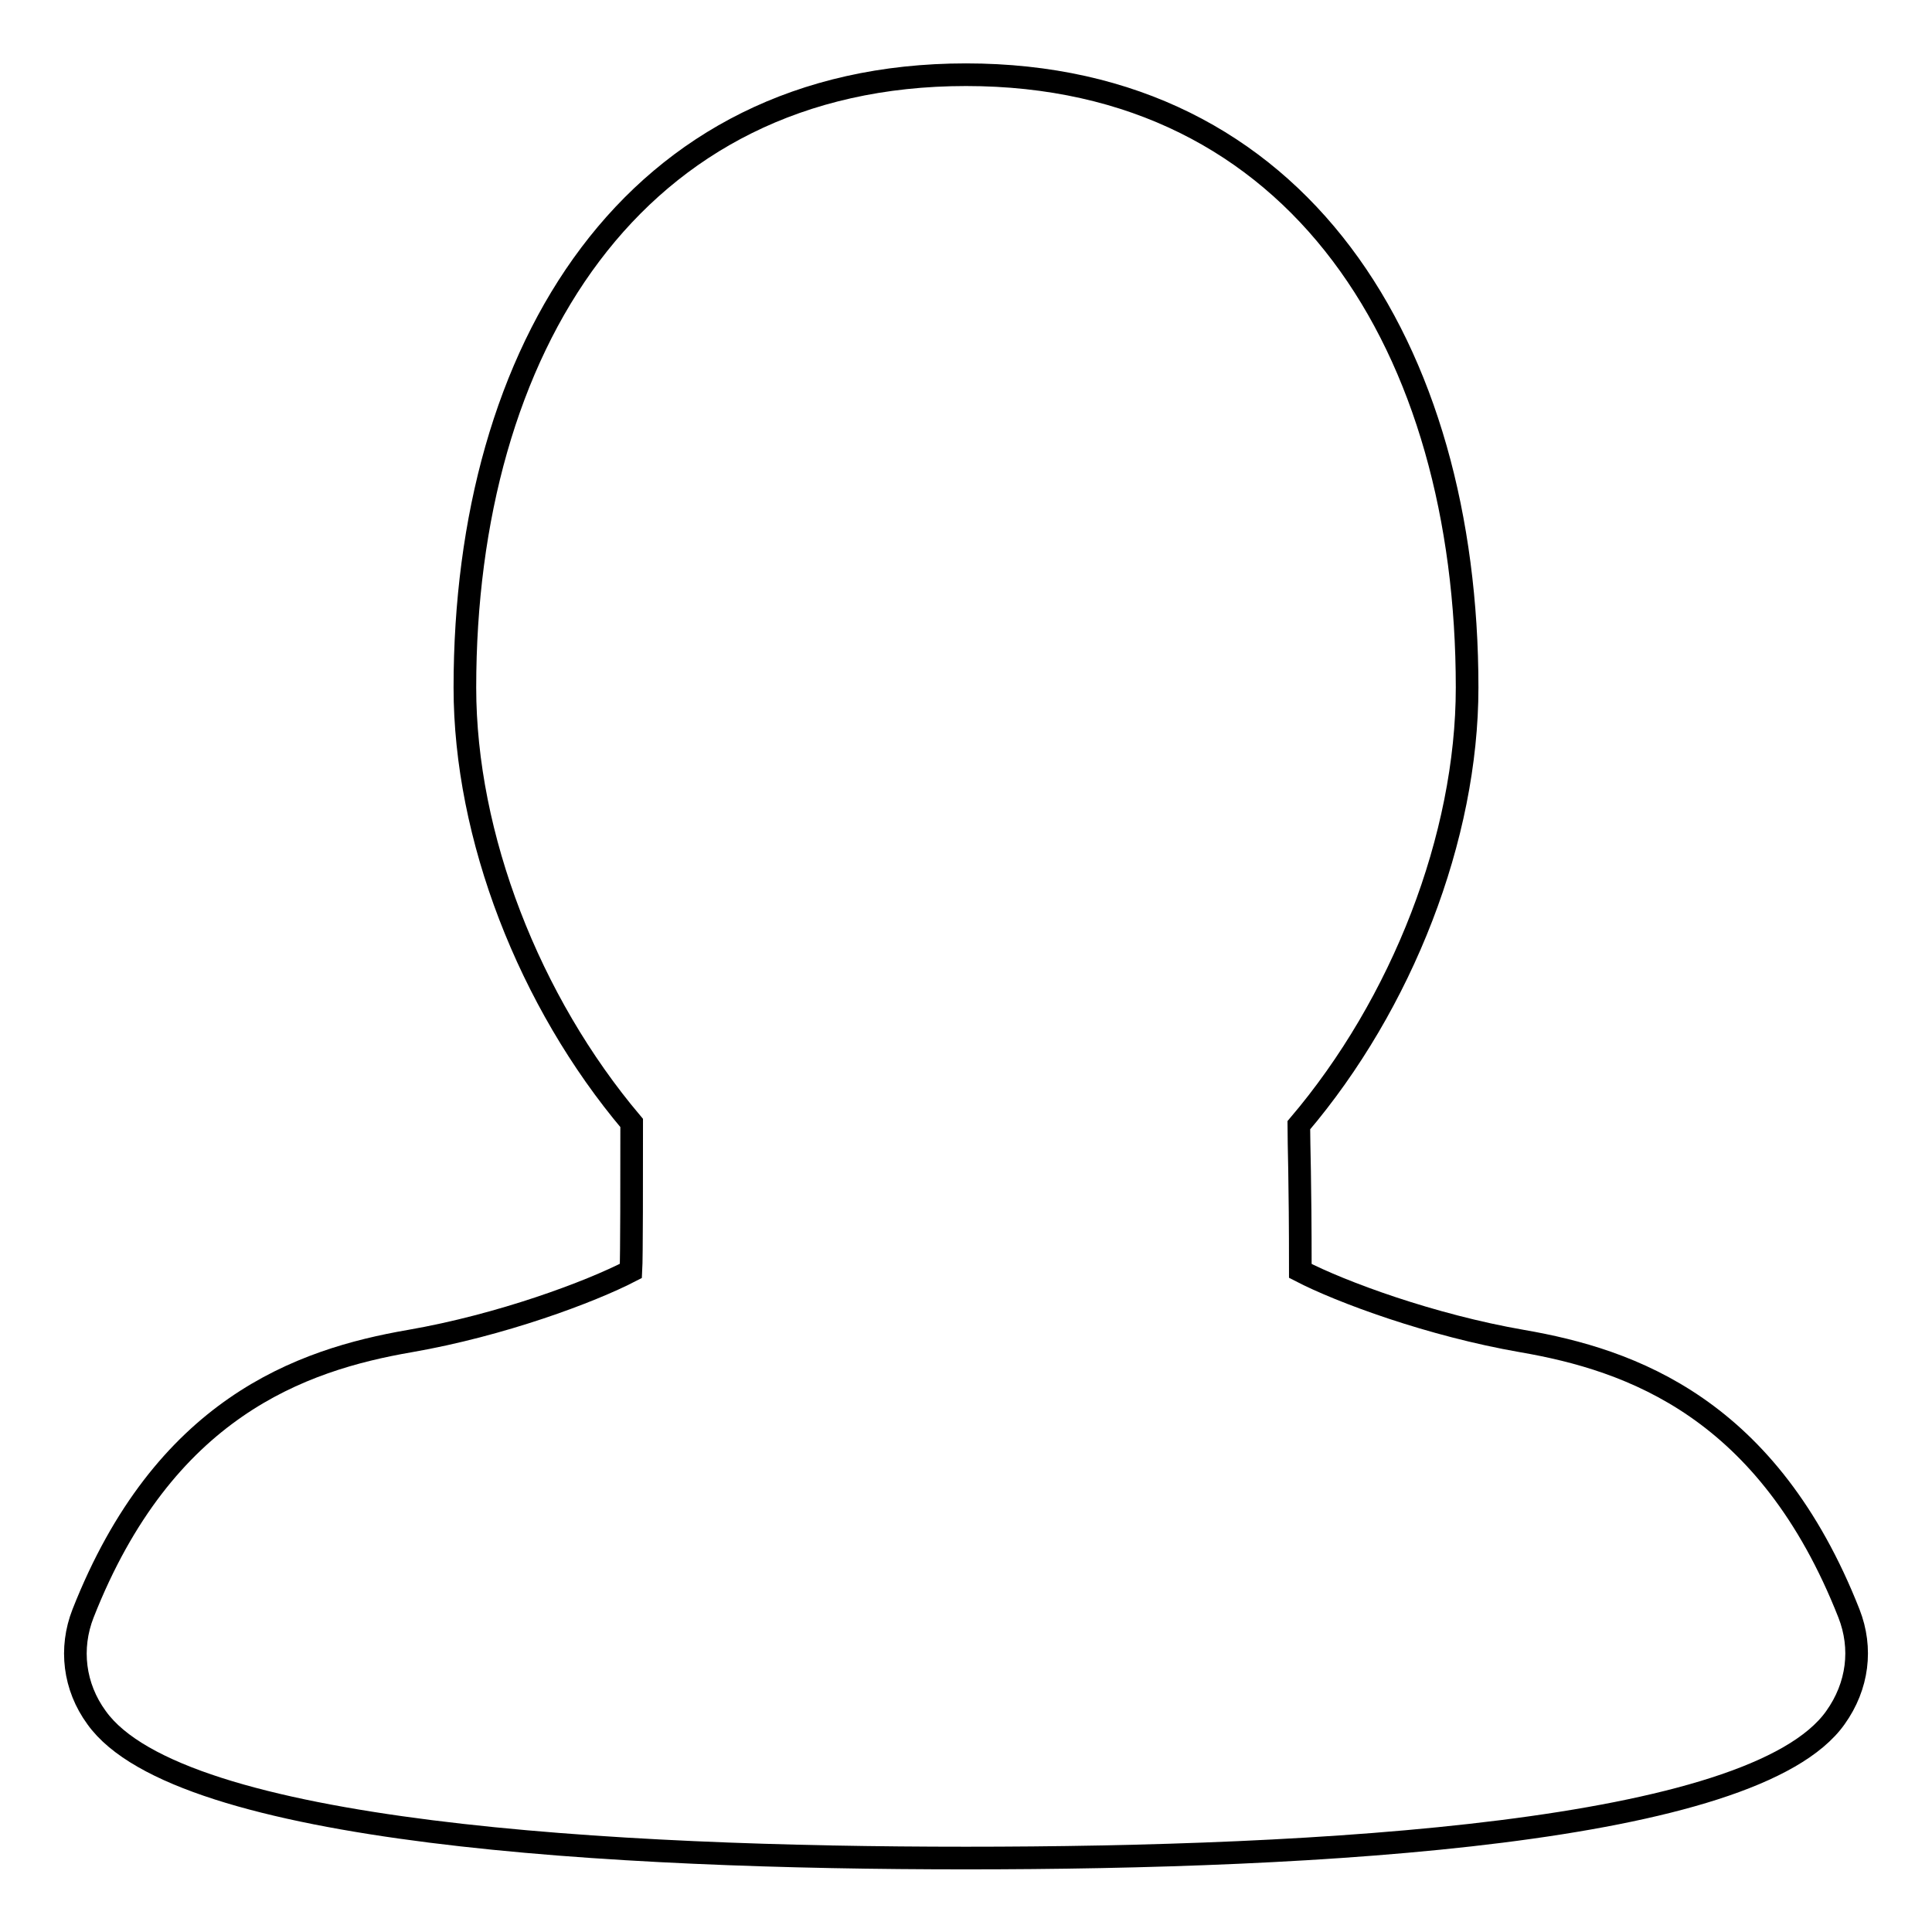 <?xml version="1.0" encoding="utf-8"?>
<!-- Svg Vector Icons : http://www.onlinewebfonts.com/icon -->
<!DOCTYPE svg PUBLIC "-//W3C//DTD SVG 1.1//EN" "http://www.w3.org/Graphics/SVG/1.1/DTD/svg11.dtd">
<svg version="1.1" xmlns="http://www.w3.org/2000/svg" xmlns:xlink="http://www.w3.org/1999/xlink" x="0px" y="0px" viewBox="0 0 256 256" enable-background="new 0 0 256 256" xml:space="preserve">
<g><g><path stroke-width="3" fill-opacity="0" stroke="#000000"  d="M245,213.8c-10.7-27.2-28.8-33.6-43.3-36.1c-12.1-2.1-24-6.5-29.4-9.3c0-12.5-0.2-16.5-0.2-19.3c13.7-16.1,22.3-38.2,22.3-58c0-44.9-22.2-81.2-66.4-81.2c-44.2,0-66.4,36.4-66.4,81.2c0,19.7,8.5,41.6,22.1,57.7c0,7.1,0,17.9-0.1,19.6c-5.4,2.8-17.2,7.2-29.3,9.3c-14.5,2.5-32.6,8.9-43.3,36.1c-1.8,4.6-1.2,9.7,1.8,13.8c11,15.4,68.7,18.6,115.2,18.6c46.5,0,104.3-3.2,115.2-18.6C246.2,223.4,246.8,218.4,245,213.8z"/></g></g>
</svg>